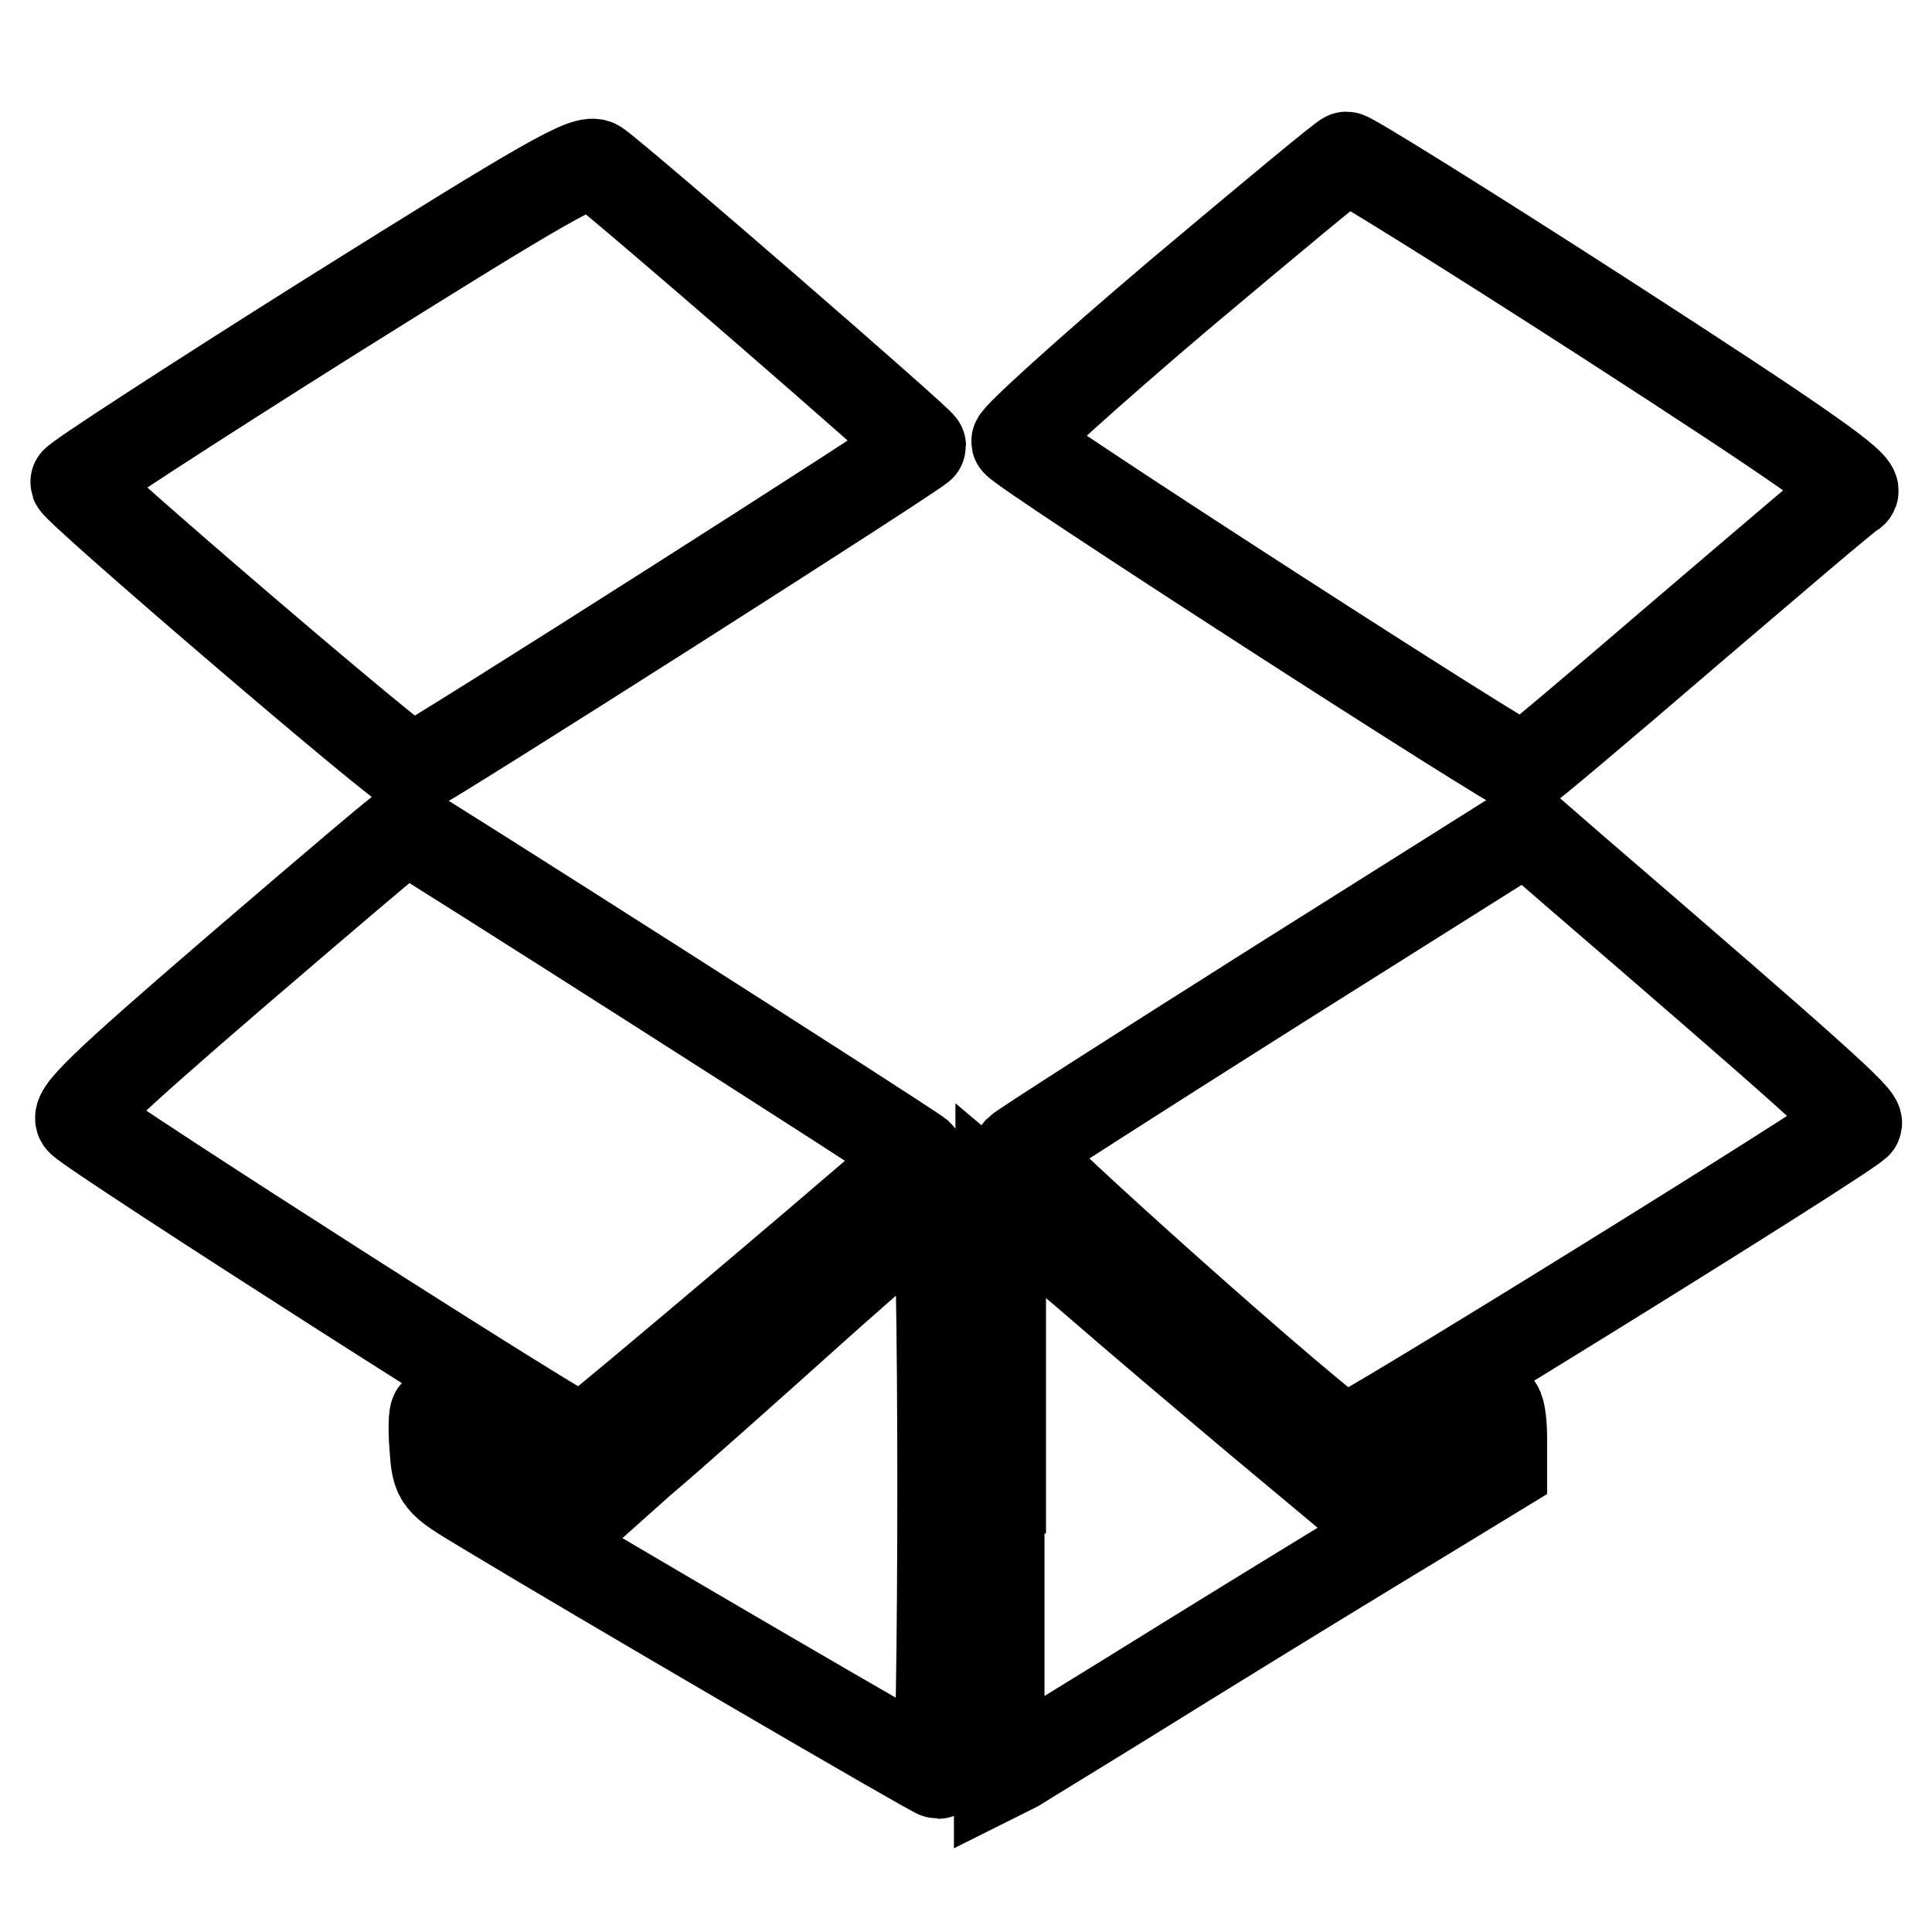 <?xml version="1.0" encoding="utf-8"?>
<!-- Svg Vector Icons : http://www.onlinewebfonts.com/icon -->
<!DOCTYPE svg PUBLIC "-//W3C//DTD SVG 1.1//EN" "http://www.w3.org/Graphics/SVG/1.1/DTD/svg11.dtd">
<svg version="1.1" xmlns="http://www.w3.org/2000/svg" xmlns:xlink="http://www.w3.org/1999/xlink" x="0px" y="0px" viewBox="0 0 256 256" enable-background="new 0 0 256 256" xml:space="preserve">
<g> <g> <path stroke-width="12" fill-opacity="0" stroke="#000000"  d="M43.7,42C25.1,53.7,9.9,63.6,10,63.9c0.4,1.2,43.8,38.4,44.6,38.1c1.9-0.7,67.5-42.5,67.4-42.9  c0-0.5-39.9-35.1-42.9-37.2C77.8,20.9,72.6,23.9,43.7,42z"/> <path stroke-width="12" fill-opacity="0" stroke="#000000"  d="M156.1,39.2c-11.9,10.1-21.5,18.8-21.4,19.3c0.3,1,66.3,43.6,67.2,43.4c0.4-0.1,10-8.2,21.4-18  c11.5-9.8,21.4-18.3,22.2-18.7c0.9-0.8-6.5-6-32.5-22.8c-18.6-12-34.2-21.7-34.6-21.6C178.1,20.8,168.1,29.1,156.1,39.2z"/> <path stroke-width="12" fill-opacity="0" stroke="#000000"  d="M31.4,128.6c-18,15.5-21.6,19-20.6,19.9c2.3,2.2,65.6,42.7,66.4,42.4c0.9-0.4,44.9-37.6,44.6-37.8  c-1.4-1.2-67.6-43.4-68-43.4C53.5,109.7,43.4,118.3,31.4,128.6z"/> <path stroke-width="12" fill-opacity="0" stroke="#000000"  d="M169,130.7c-18.2,11.5-33.5,21.3-34,21.8c-0.7,0.7,40.6,37.5,43.2,38.4c0.7,0.3,65-39.5,67.8-42  c0.6-0.6-6-6.5-37.7-33.8l-6.1-5.3L169,130.7z"/> <path stroke-width="12" fill-opacity="0" stroke="#000000"  d="M107.5,173.6c-8.8,7.9-18.9,16.9-22.6,20l-6.5,5.8l-10.2-6.1c-5.5-3.3-10.3-6-10.5-6c-0.2,0-0.3,2-0.1,4.4  c0.3,4.4,0.4,4.5,6.4,8.1c14.2,8.6,59.8,35.2,60.3,35.2c0.3,0,0.6-17,0.6-37.9c0-20.9-0.3-37.9-0.7-37.9  C123.8,159.4,116.3,165.7,107.5,173.6z"/> <path stroke-width="12" fill-opacity="0" stroke="#000000"  d="M132.4,197.2v38l2.2-1.1c1.1-0.7,11.3-6.9,22.7-14c11.3-7,25.4-15.6,31.2-19.1l10.5-6.4v-4.1  c0-2.2-0.3-4.1-0.7-4.1c-0.4,0-5,2.6-10.3,5.7l-9.6,5.7l-11.5-9.6c-6.3-5.3-16.6-14-22.8-19.4l-11.5-9.7V197.2z"/> </g></g>
</svg>